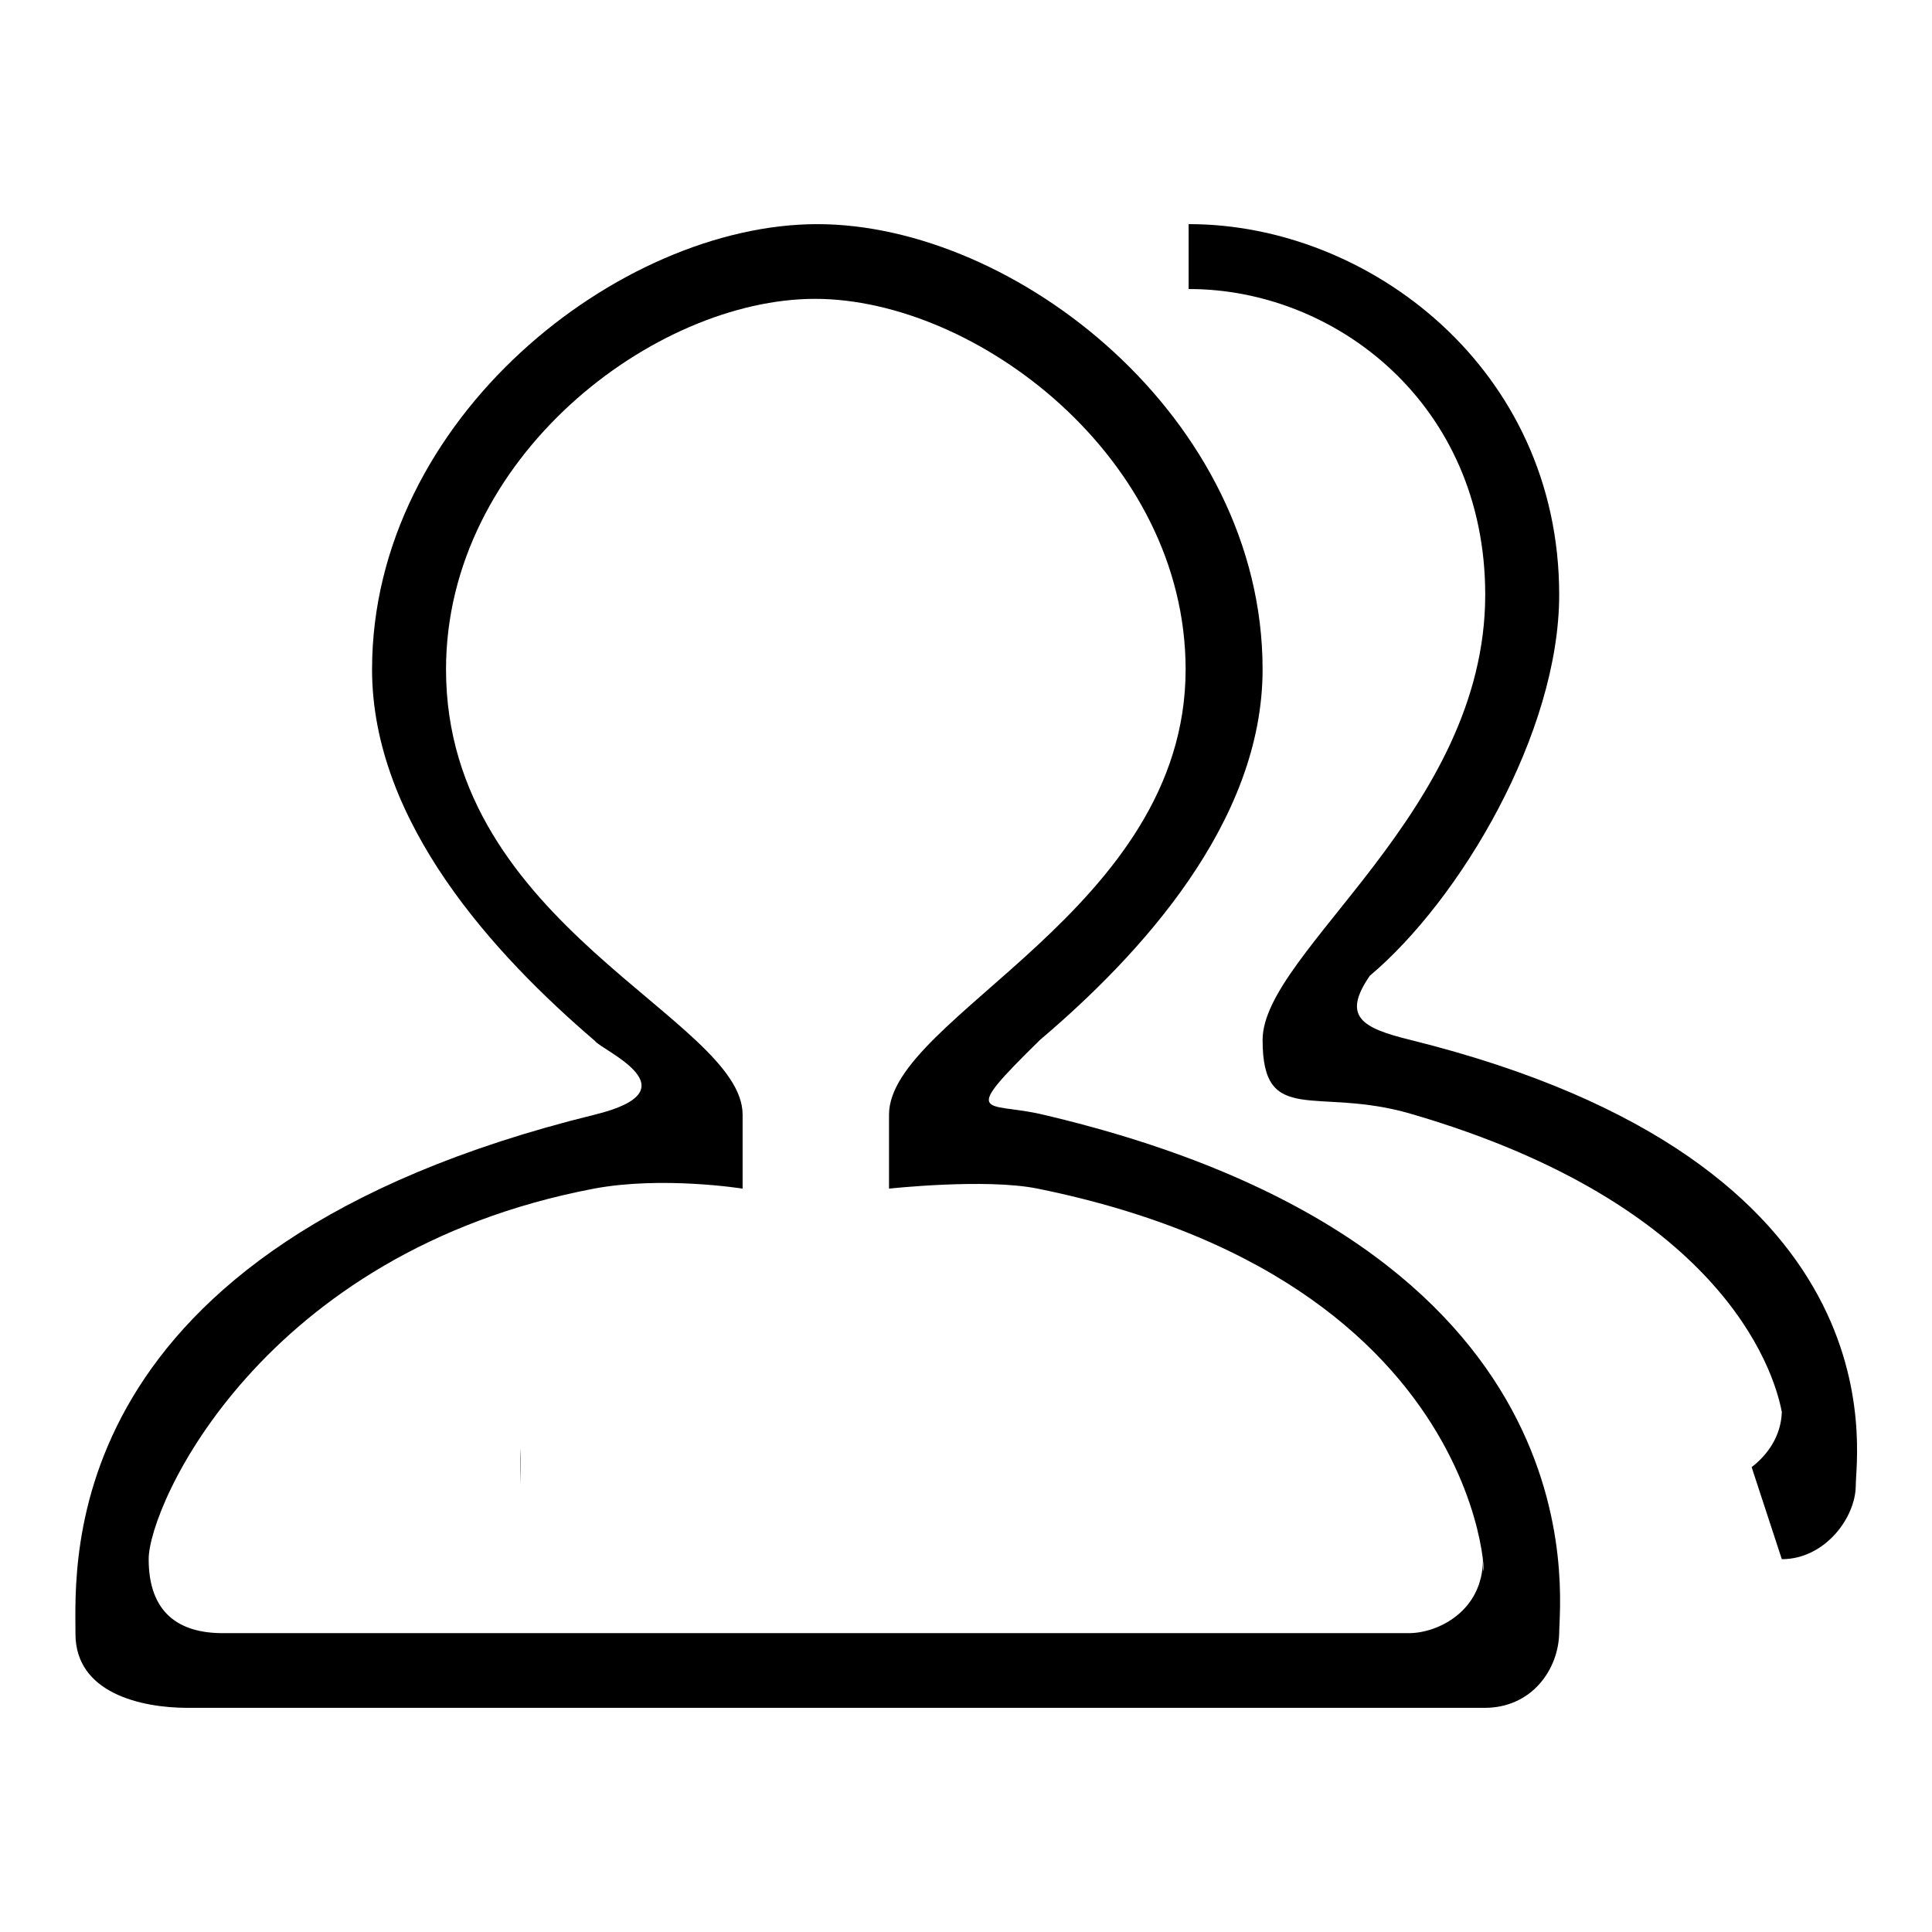<?xml version="1.0" encoding="utf-8"?>
<!-- Svg Vector Icons : http://www.onlinewebfonts.com/icon -->
<!DOCTYPE svg PUBLIC "-//W3C//DTD SVG 1.1//EN" "http://www.w3.org/Graphics/SVG/1.1/DTD/svg11.dtd">
<svg version="1.1" xmlns="http://www.w3.org/2000/svg" xmlns:xlink="http://www.w3.org/1999/xlink" x="0px" y="0px" viewBox="0 0 256 256" enable-background="new 0 0 256 256" xml:space="preserve">
<g><g><path fill="#000000" d="M196.7,226.3H24.9c-6.3,0-14.9-2-14.9-9.8c0-9.4-2.8-51.2,68.8-68.8c13.5-3.3,0.9-8.5,0-9.8C65.6,126.6,49.3,109,49.3,88.7c0-33.3,32.8-59,59-59c26.2,0,59,25.6,59,59c0,20.3-16.3,37.9-29.5,49.1c-10.7,10.5-7.2,8.2,0,9.8c74.9,17.4,68.8,64,68.8,68.8C206.5,221.2,203,226.3,196.7,226.3z M98.4,147.7c0,5.7,0,9.8,0,9.8s-10.6-1.7-19.7,0c-44.1,8.4-59,42-59,49.1s4,9.8,9.8,9.8h157.2c3.8,0,9.8-2.9,9.8-9.8c0,10.7,5.1-36.1-59-49.1c-6.9-1.4-19.7,0-19.7,0s0-6.1,0-9.8c0-13,39.3-27.1,39.3-59c0-28.1-27.8-49.1-49.1-49.1S59.1,60.6,59.1,88.7C59.1,122.7,98.4,135,98.4,147.7z"/><path fill="#000000" d="M186.9,137.8c65.4,16.2,59,54.6,59,59c0,4.3-4.1,9.8-9.8,9.8l-4-12.2c2.1-1.6,3.9-4.1,4-7.3c-1.1-5.9-8.3-27.6-49.1-39.5c-12.6-3.7-19.7,1.8-19.7-9.8c0-11.7,29.5-30.2,29.5-59c0-25.3-19.9-40.5-39.2-40.5c0,0-0.1,0-0.1,0v-8.6c0,0,0.1,0,0.1,0c23.7,0,49,19.1,49,49.1c0,18.3-13.1,40.4-25.1,50.5C177.8,134.7,180.4,136.2,186.9,137.8z M69,191.9v4.9C69,195.7,68.9,194,69,191.9z"/></g></g>
</svg>